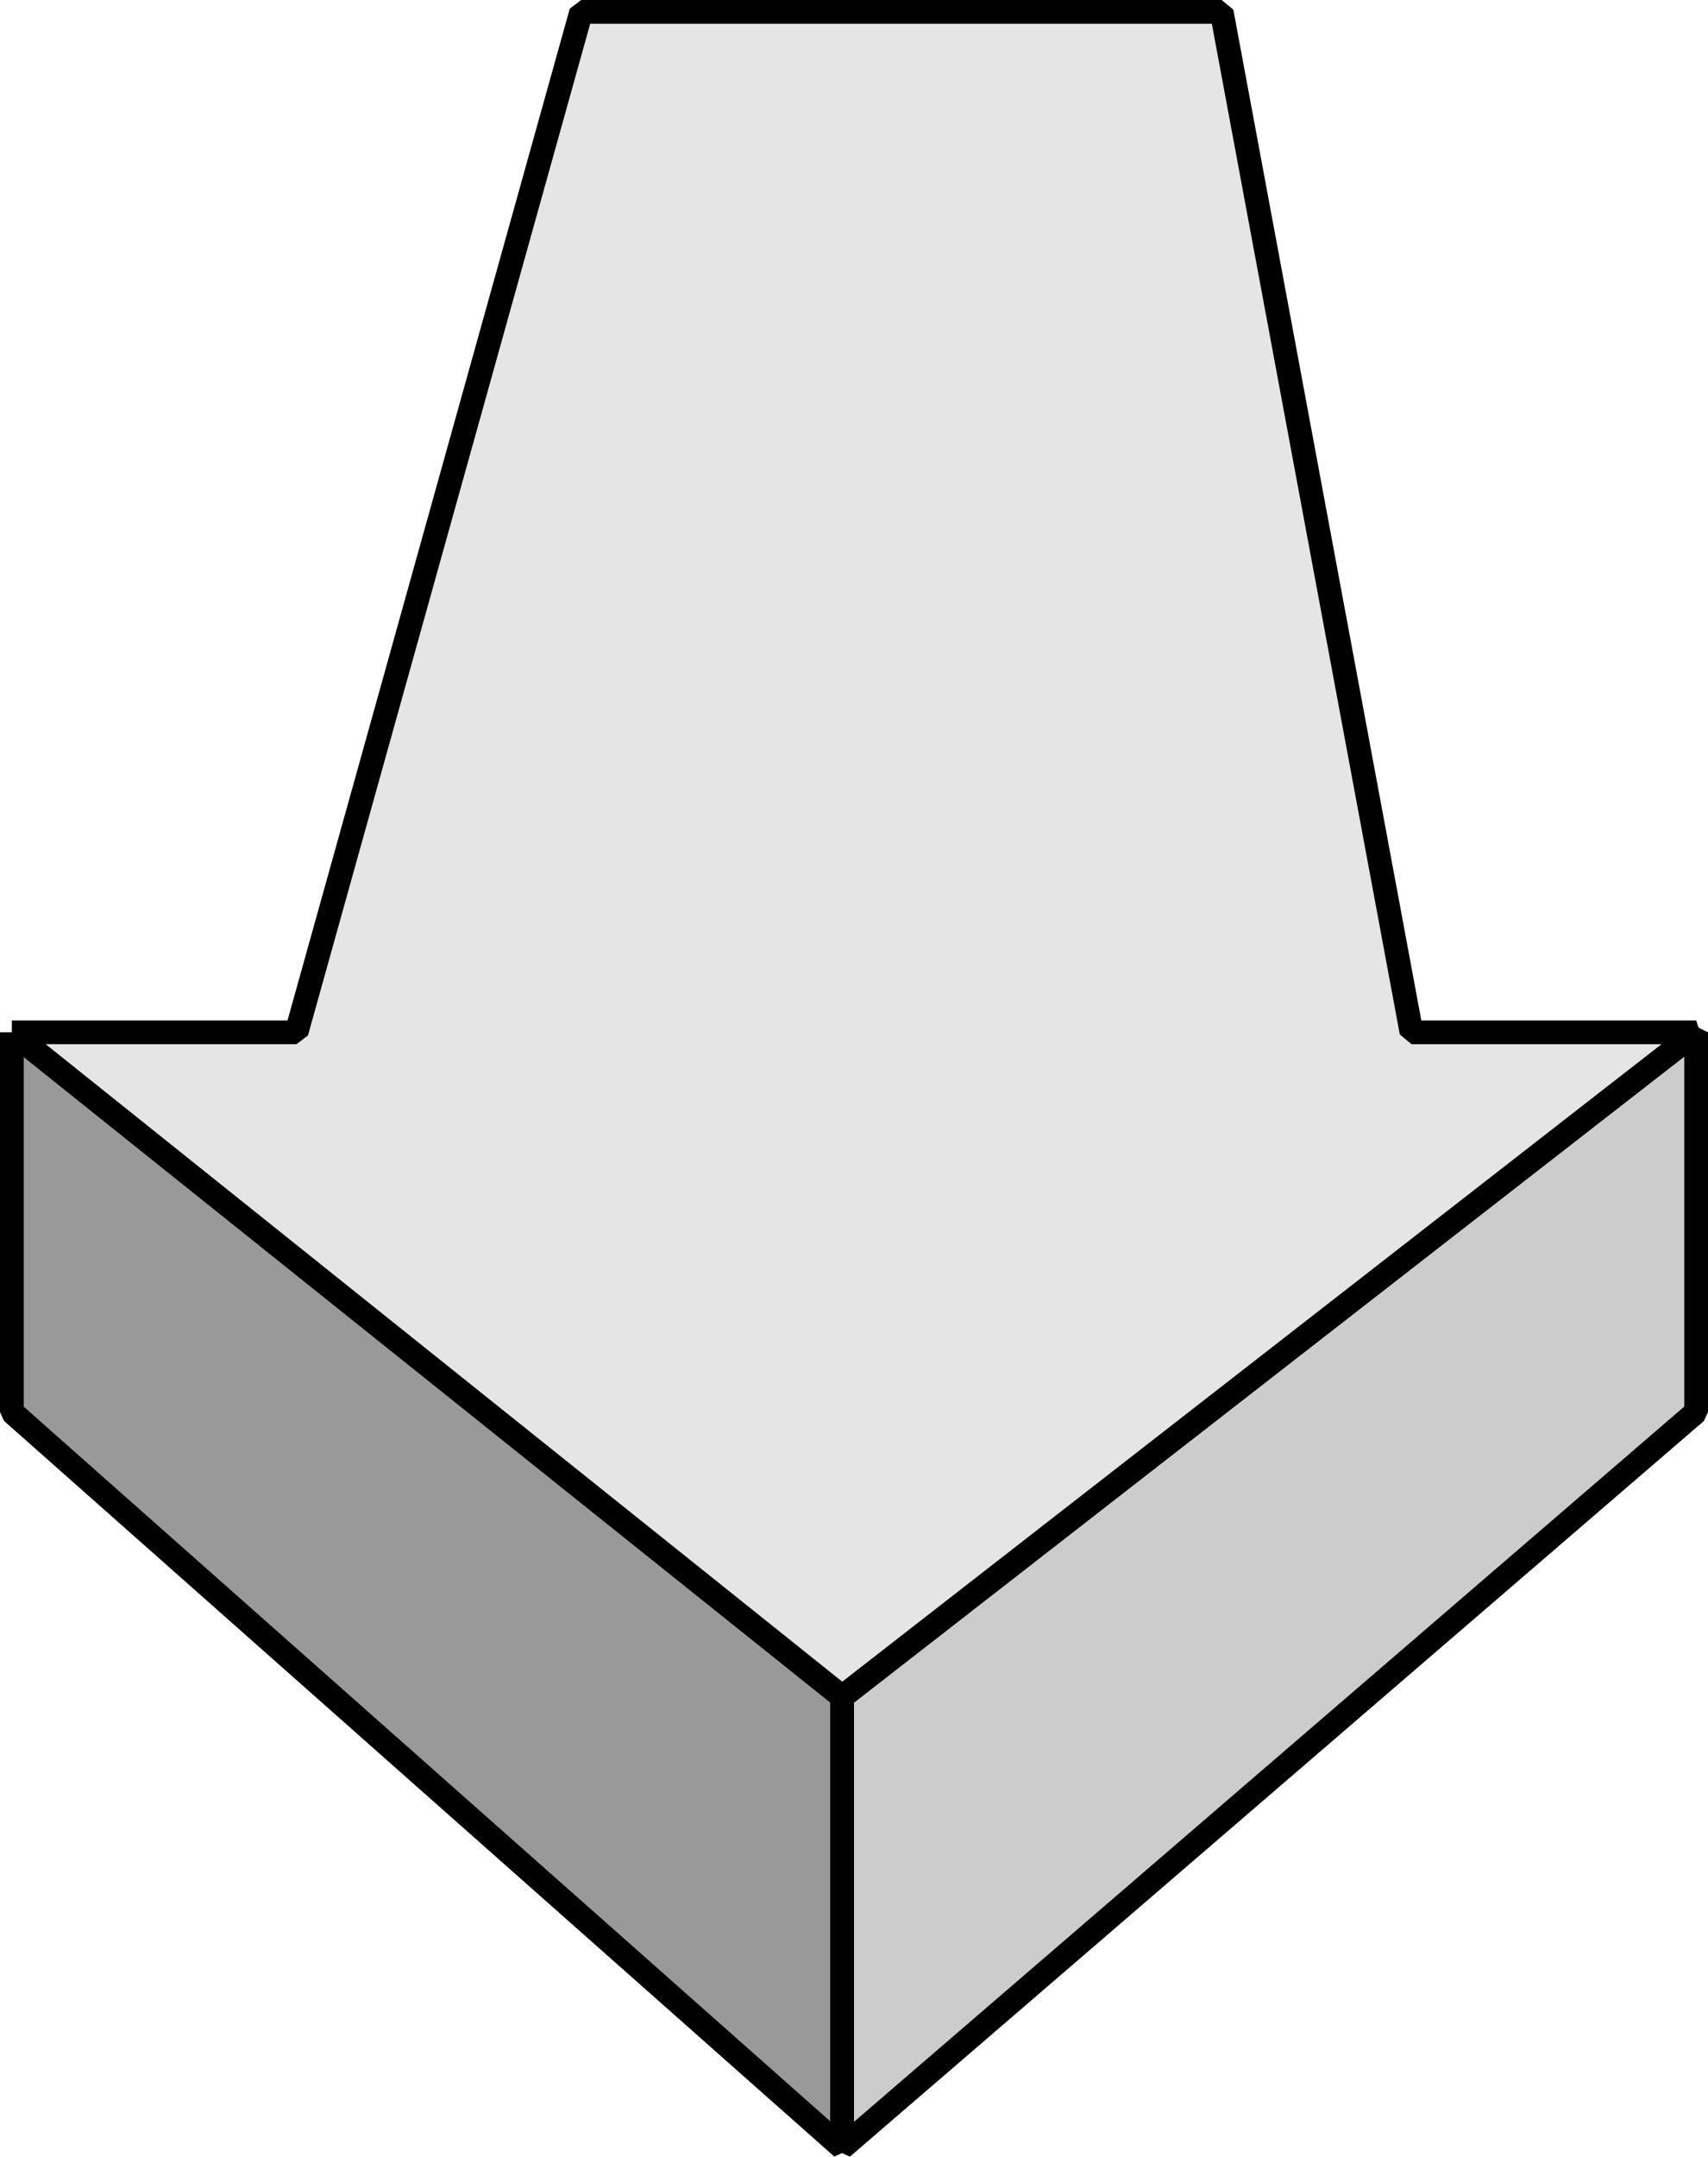 <svg xmlns="http://www.w3.org/2000/svg" width="72" height="90.879" version="1.2"><g fill="none" fill-rule="evenodd" stroke="#000" stroke-linejoin="bevel" font-family="'Sans Serif'" font-size="12.5" font-weight="400"><path fill="#999" d="m.5 43.5 35 28v19l-35-31v-16" vector-effect="non-scaling-stroke"/><path fill="#ccc" d="m35.5 71.5 36-28v16l-36 31v-19" vector-effect="non-scaling-stroke"/><path fill="#e5e5e5" d="m.5 43.5 35 28 36-28h-12l-8-43h-27l-12 43H.5" vector-effect="non-scaling-stroke"/></g></svg>
